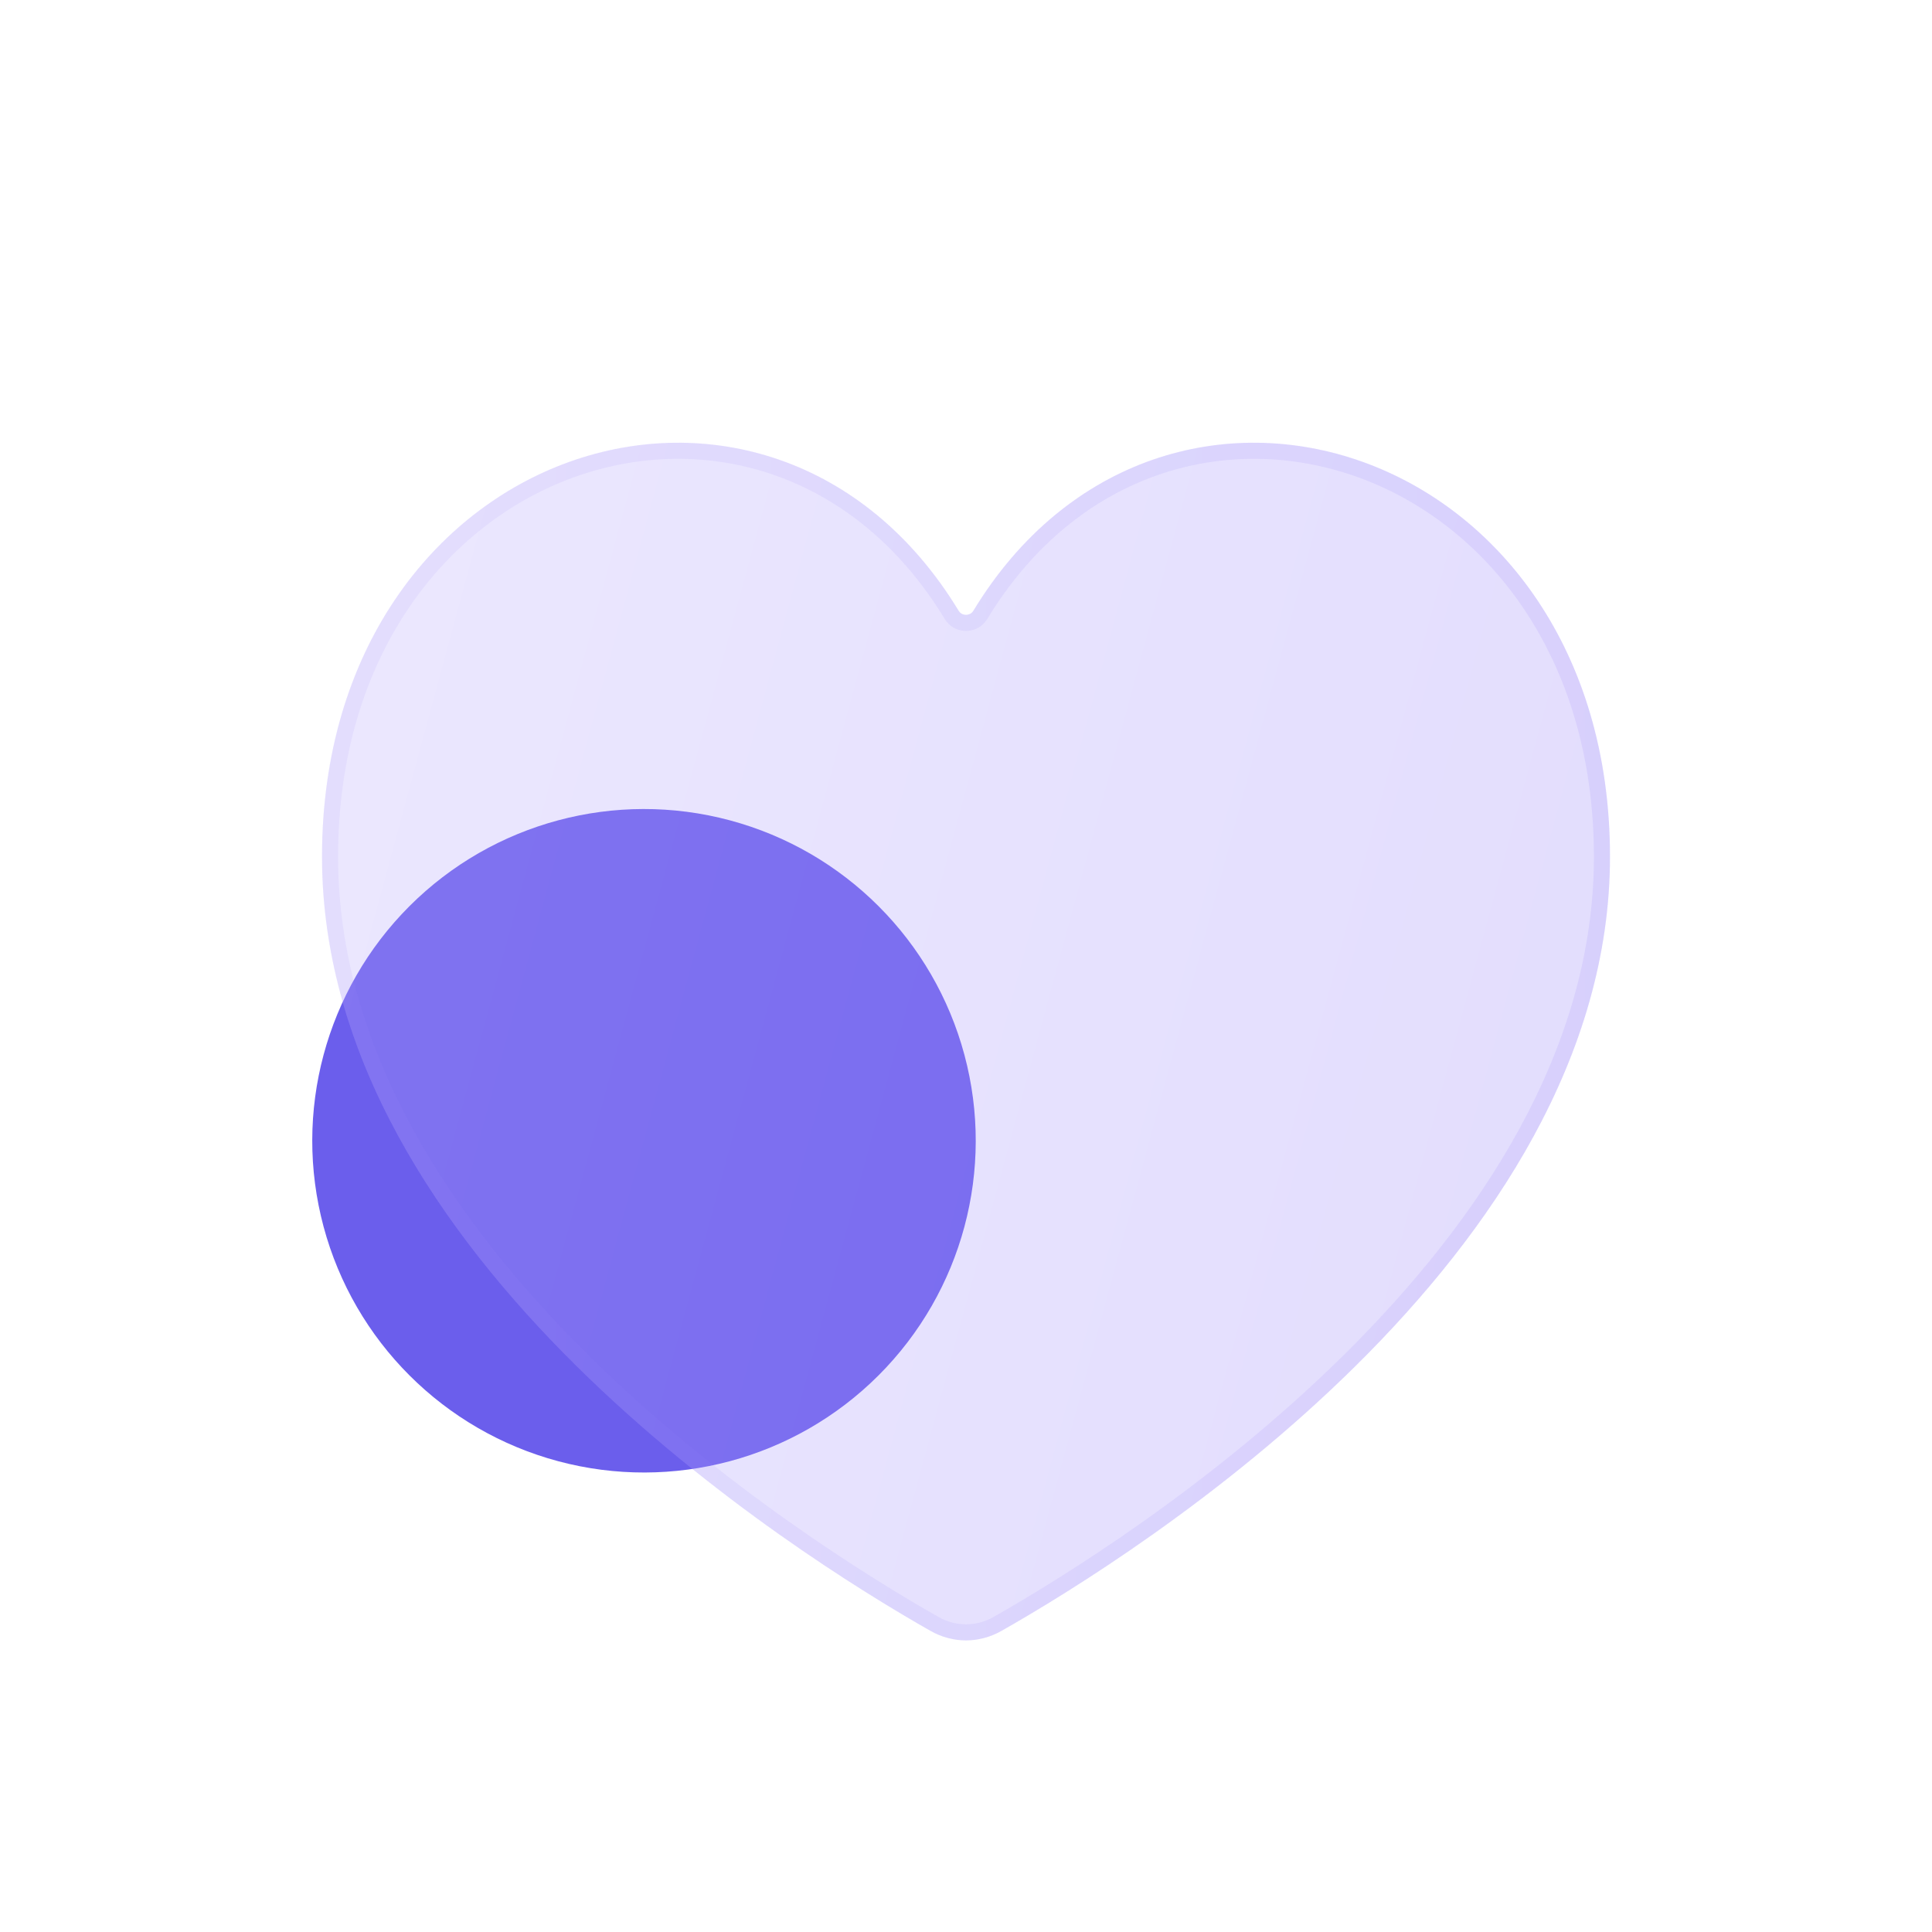 <?xml version="1.0" encoding="UTF-8"?> <svg xmlns="http://www.w3.org/2000/svg" width="24" height="24" viewBox="0 0 24 24" fill="none"><circle cx="8" cy="14.171" r="4.121" transform="rotate(45 8 14.171)" fill="#6B5EEC"></circle><g filter="url(#filter0_i_3453_2714)" data-figma-bg-blur-radius="3"><path d="M11.909 7.087C11.95 7.154 12.05 7.154 12.091 7.087C14.433 3.229 20 4.991 20 10.142C20 15.115 14.118 18.808 12.441 19.759C12.164 19.917 11.836 19.917 11.559 19.759C9.882 18.808 4 15.115 4 10.142C4 4.991 9.567 3.229 11.909 7.087Z" fill="#F1F1F1" fill-opacity="0.1"></path><path d="M11.909 7.087C11.95 7.154 12.05 7.154 12.091 7.087C14.433 3.229 20 4.991 20 10.142C20 15.115 14.118 18.808 12.441 19.759C12.164 19.917 11.836 19.917 11.559 19.759C9.882 18.808 4 15.115 4 10.142C4 4.991 9.567 3.229 11.909 7.087Z" fill="url(#paint0_linear_3453_2714)" fill-opacity="0.2"></path><path d="M12.177 7.14C13.323 5.252 15.25 4.744 16.891 5.33C18.532 5.917 19.9 7.606 19.9 10.143C19.9 12.589 18.452 14.731 16.779 16.388C15.108 18.043 13.226 19.199 12.392 19.673C12.145 19.813 11.855 19.813 11.608 19.673C10.774 19.199 8.892 18.043 7.221 16.388C5.548 14.731 4.1 12.589 4.1 10.143C4.1 7.606 5.468 5.917 7.109 5.33C8.75 4.744 10.677 5.252 11.823 7.14C11.903 7.27 12.097 7.27 12.177 7.14Z" stroke="url(#paint1_linear_3453_2714)" stroke-opacity="0.1" stroke-width="0.2"></path></g><defs><filter id="filter0_i_3453_2714" x="1" y="2" width="22" height="20.877" filterUnits="userSpaceOnUse" color-interpolation-filters="sRGB"><feFlood flood-opacity="0" result="BackgroundImageFix"></feFlood><feBlend mode="normal" in="SourceGraphic" in2="BackgroundImageFix" result="shape"></feBlend><feColorMatrix in="SourceAlpha" type="matrix" values="0 0 0 0 0 0 0 0 0 0 0 0 0 0 0 0 0 0 127 0" result="hardAlpha"></feColorMatrix><feOffset dy="0.5"></feOffset><feGaussianBlur stdDeviation="1"></feGaussianBlur><feComposite in2="hardAlpha" operator="arithmetic" k2="-1" k3="1"></feComposite><feColorMatrix type="matrix" values="0 0 0 0 1 0 0 0 0 1 0 0 0 0 1 0 0 0 0.4 0"></feColorMatrix><feBlend mode="normal" in2="shape" result="effect1_innerShadow_3453_2714"></feBlend></filter><clipPath id="bgblur_0_3453_2714_clip_path" transform="translate(-1 -2)"><path d="M11.909 7.087C11.95 7.154 12.05 7.154 12.091 7.087C14.433 3.229 20 4.991 20 10.142C20 15.115 14.118 18.808 12.441 19.759C12.164 19.917 11.836 19.917 11.559 19.759C9.882 18.808 4 15.115 4 10.142C4 4.991 9.567 3.229 11.909 7.087Z"></path></clipPath><linearGradient id="paint0_linear_3453_2714" x1="4" y1="5" x2="22.692" y2="10.062" gradientUnits="userSpaceOnUse"><stop stop-color="#A390FE"></stop><stop offset="1" stop-color="#7256FC"></stop></linearGradient><linearGradient id="paint1_linear_3453_2714" x1="4.5" y1="5.682" x2="20" y2="5.682" gradientUnits="userSpaceOnUse"><stop stop-color="#A390FE"></stop><stop offset="1" stop-color="#7256FC"></stop></linearGradient></defs></svg> 
